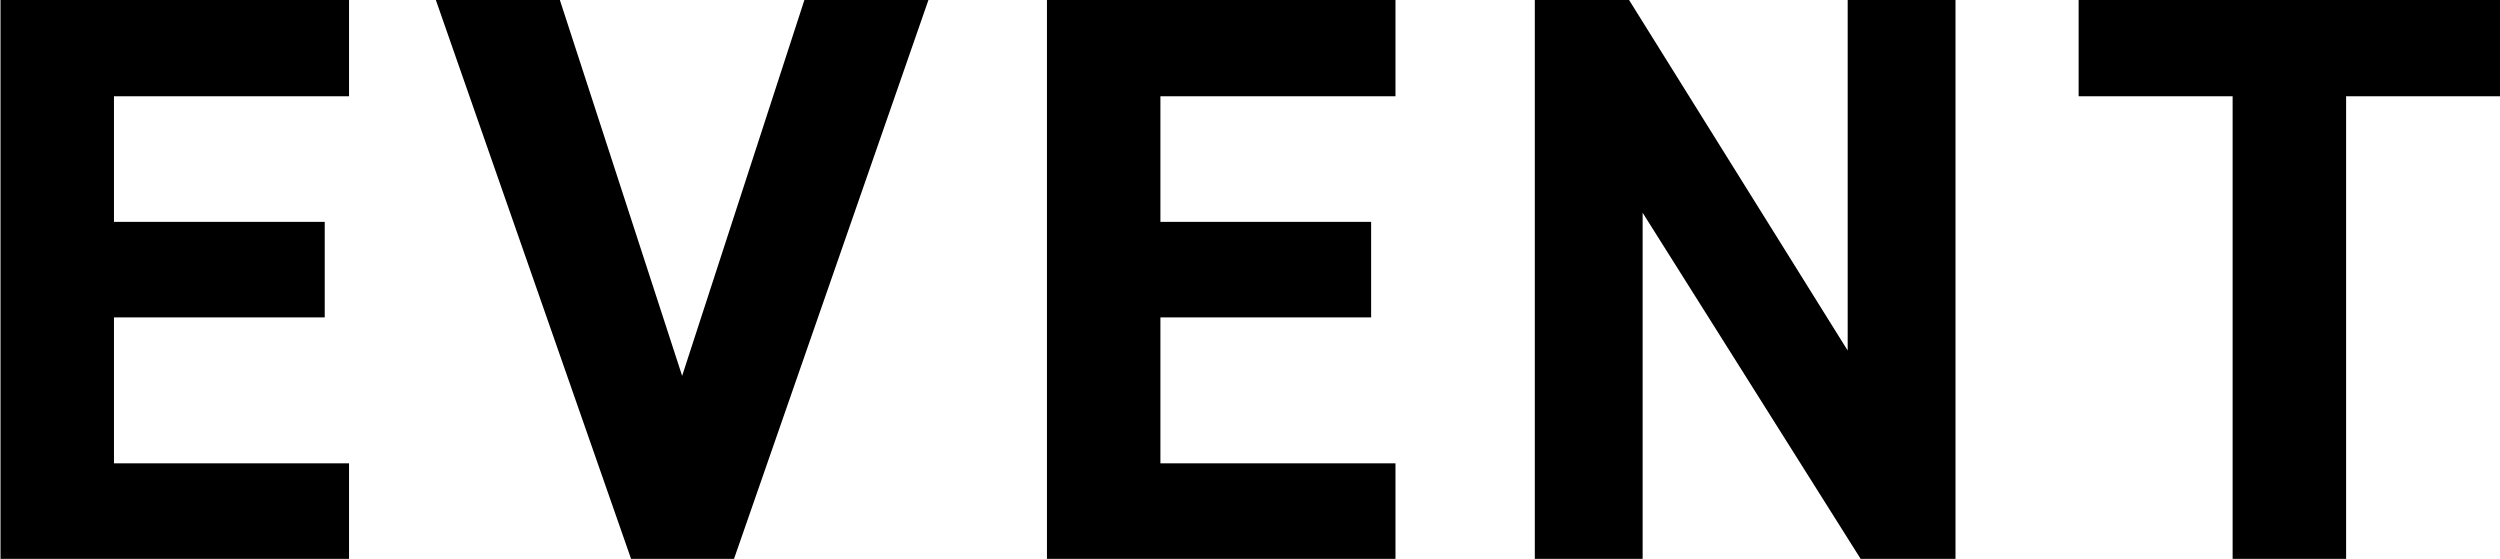 <svg xmlns="http://www.w3.org/2000/svg" width="74.032" height="16.56"><path data-name="ttl/event.svg" d="M.015-.01v16.56h10.321v-2.83H3.375V9.4h6.241V6.57H3.375V2.85h6.961V-.01H.015zm12.888 0l5.785 16.56h3.048L27.497-.01h-3.673L20.2 11.13 16.576-.01h-3.672zm18.1 0v16.56h10.321v-2.83h-6.961V9.4h6.24V6.57h-6.24V2.85h6.961V-.01H30.999zm23.712 0v10.39L48.235-.01H45.45v16.56h3.193V6.3l6.456 10.25h2.809V-.01h-3.193zm6.839 0v2.86h4.56v13.7h3.361V2.85h4.56V-.01H61.55z" fill-rule="evenodd"/></svg>